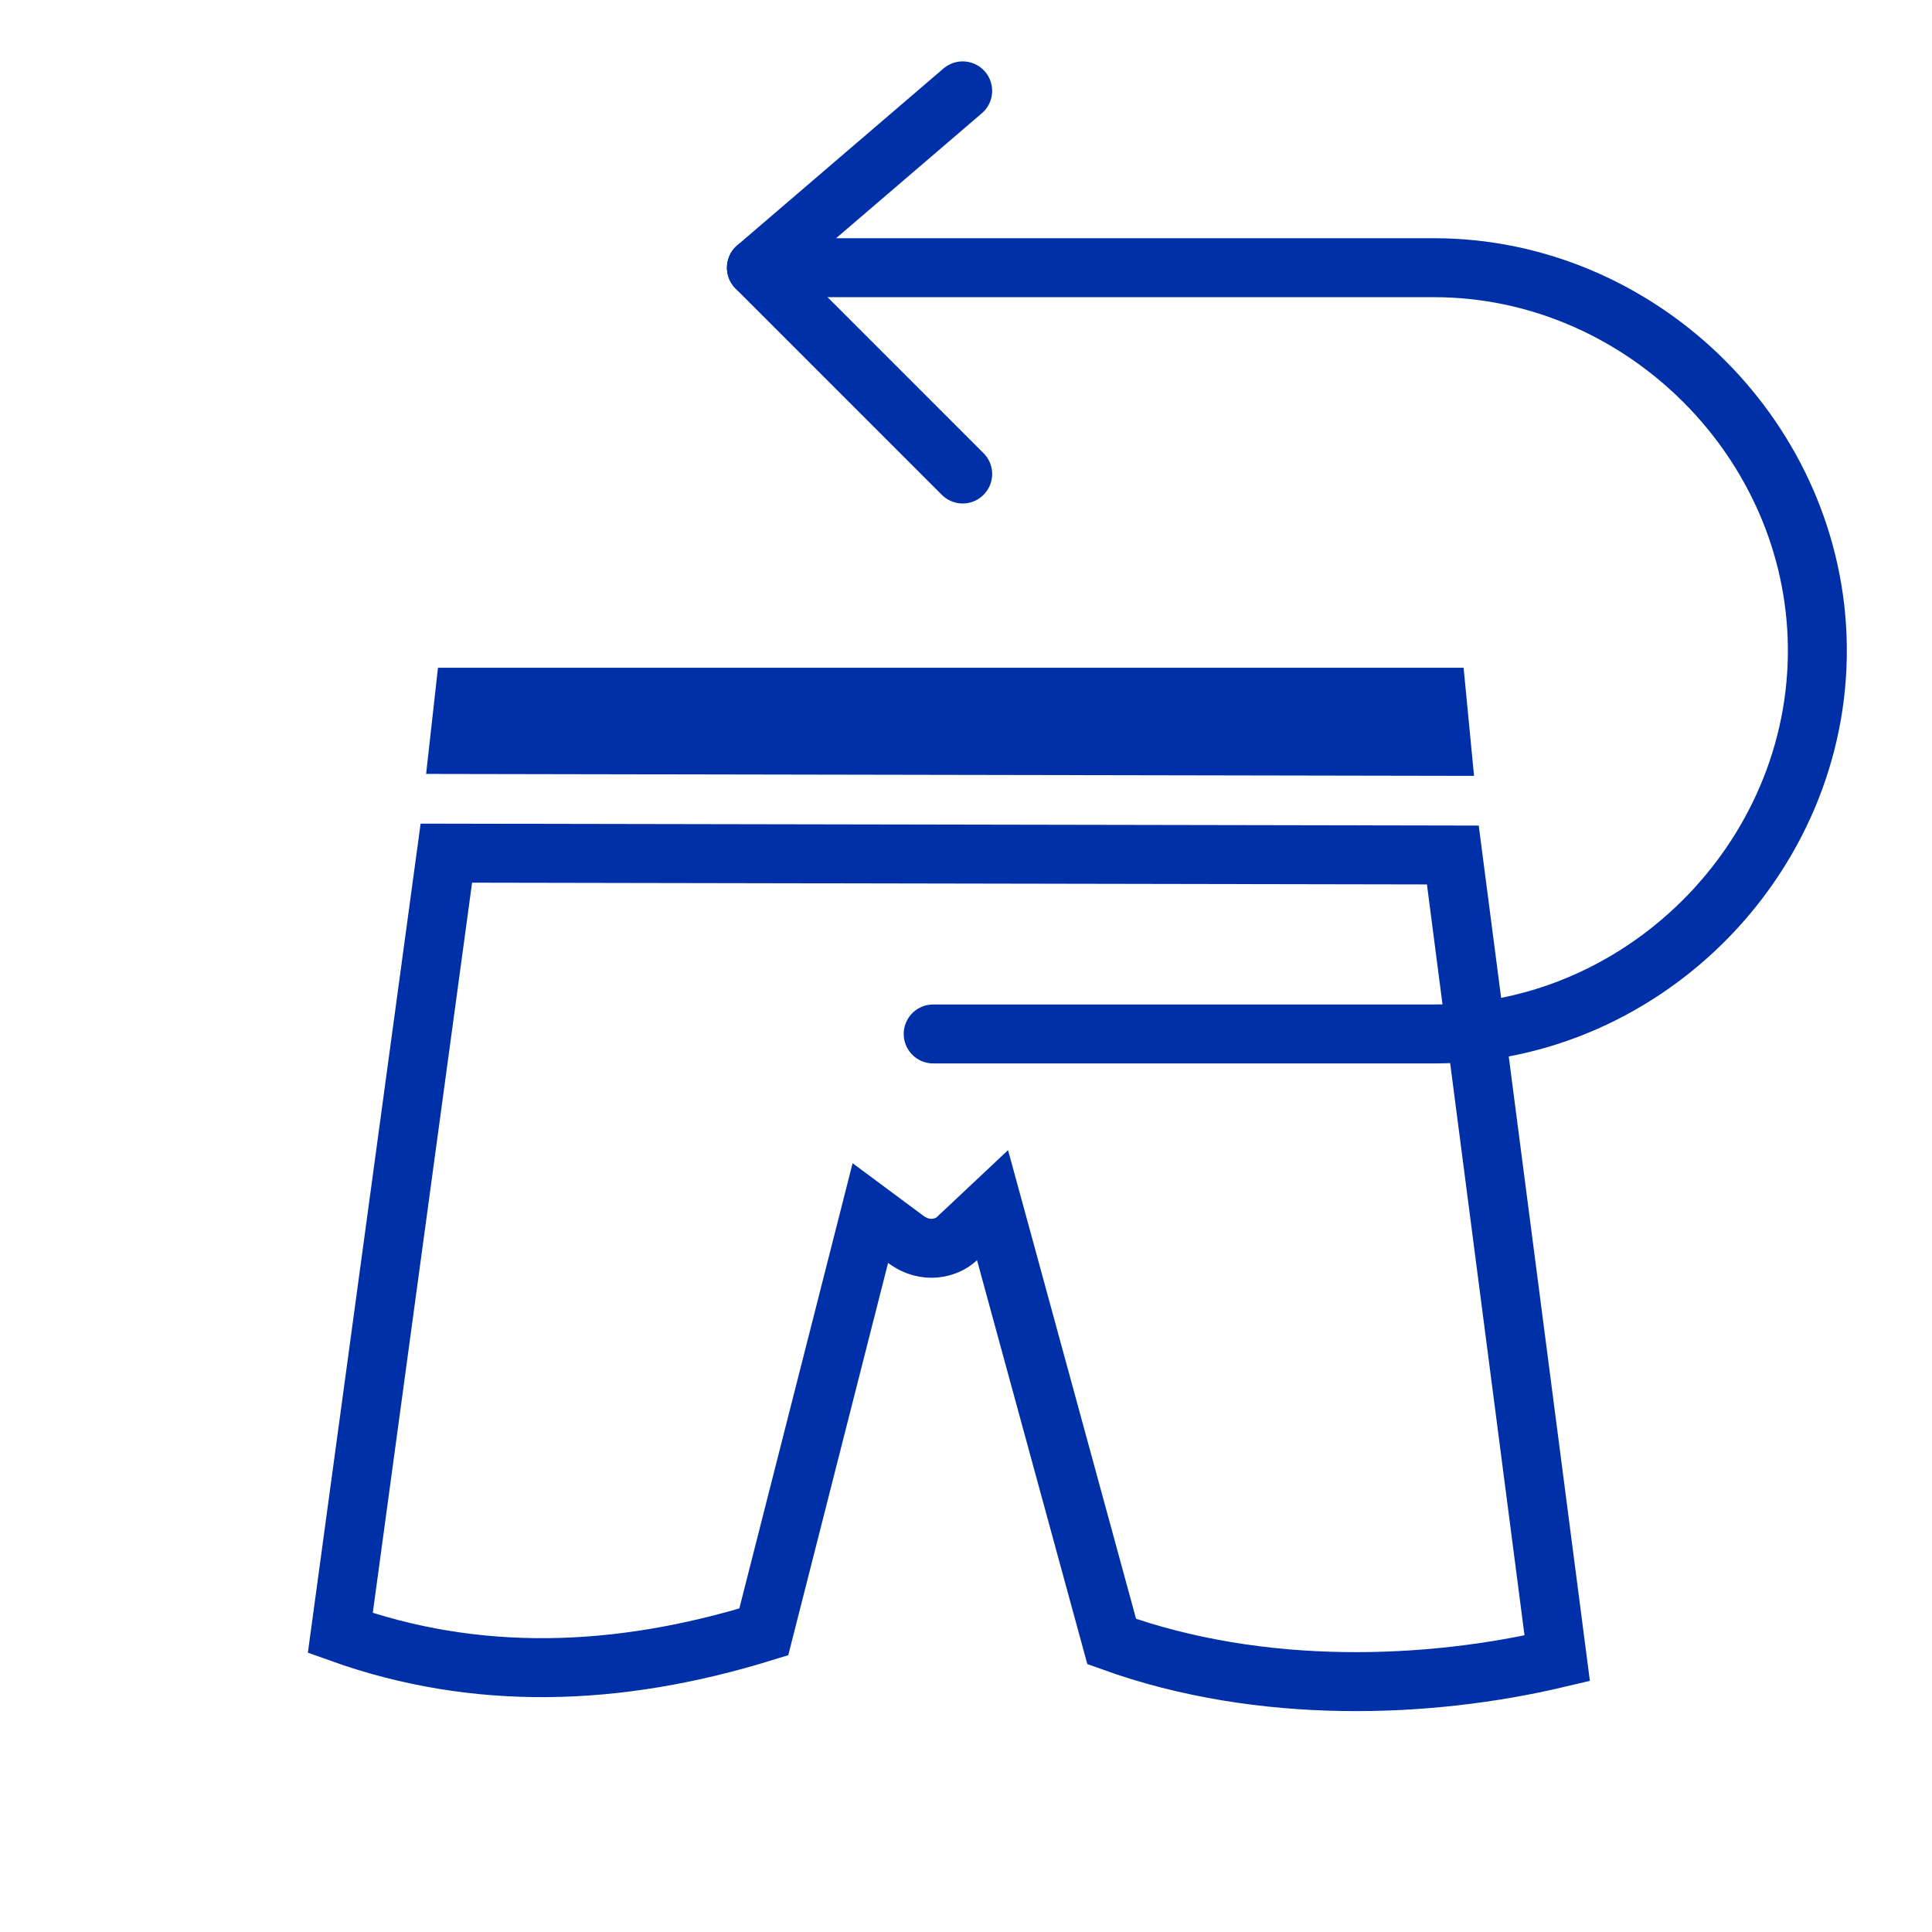 <svg width="64" height="64" viewBox="0 0 64 64" fill="none" xmlns="http://www.w3.org/2000/svg">
<g clip-path="url(#clip0_1_925)">
<path d="M48.127 28.323L51.585 54.933C47.358 55.931 41.8 56.173 36.827 54.378L33.307 41.488L32.879 39.923L31.696 41.035C31.37 41.342 30.669 41.55 30.001 41.054L28.831 40.185L28.472 41.597L25.301 54.059C20.436 55.562 15.758 55.7 11.273 54.095L14.786 28.262L48.127 28.323ZM47.597 23.097L47.754 24.723L15.207 24.663L15.382 23.097H47.597Z" stroke="#0030A7" stroke-width="1.953"/>
<path d="M31.89 3.01L25.057 8.868L31.89 15.702" stroke="#0030A7" stroke-width="1.953" stroke-linecap="round" stroke-linejoin="round"/>
<path d="M25.057 8.868H47.505C54.224 8.868 59.931 14.355 60.193 21.072C60.47 28.169 54.605 34.251 47.505 34.251H30.913" stroke="#0030A7" stroke-width="1.953" stroke-linecap="round" stroke-linejoin="round"/>
</g>
<defs>
<clipPath id="clip0_1_925">
<rect width="64" height="64" fill="white"/>
</clipPath>
</defs>
</svg>

